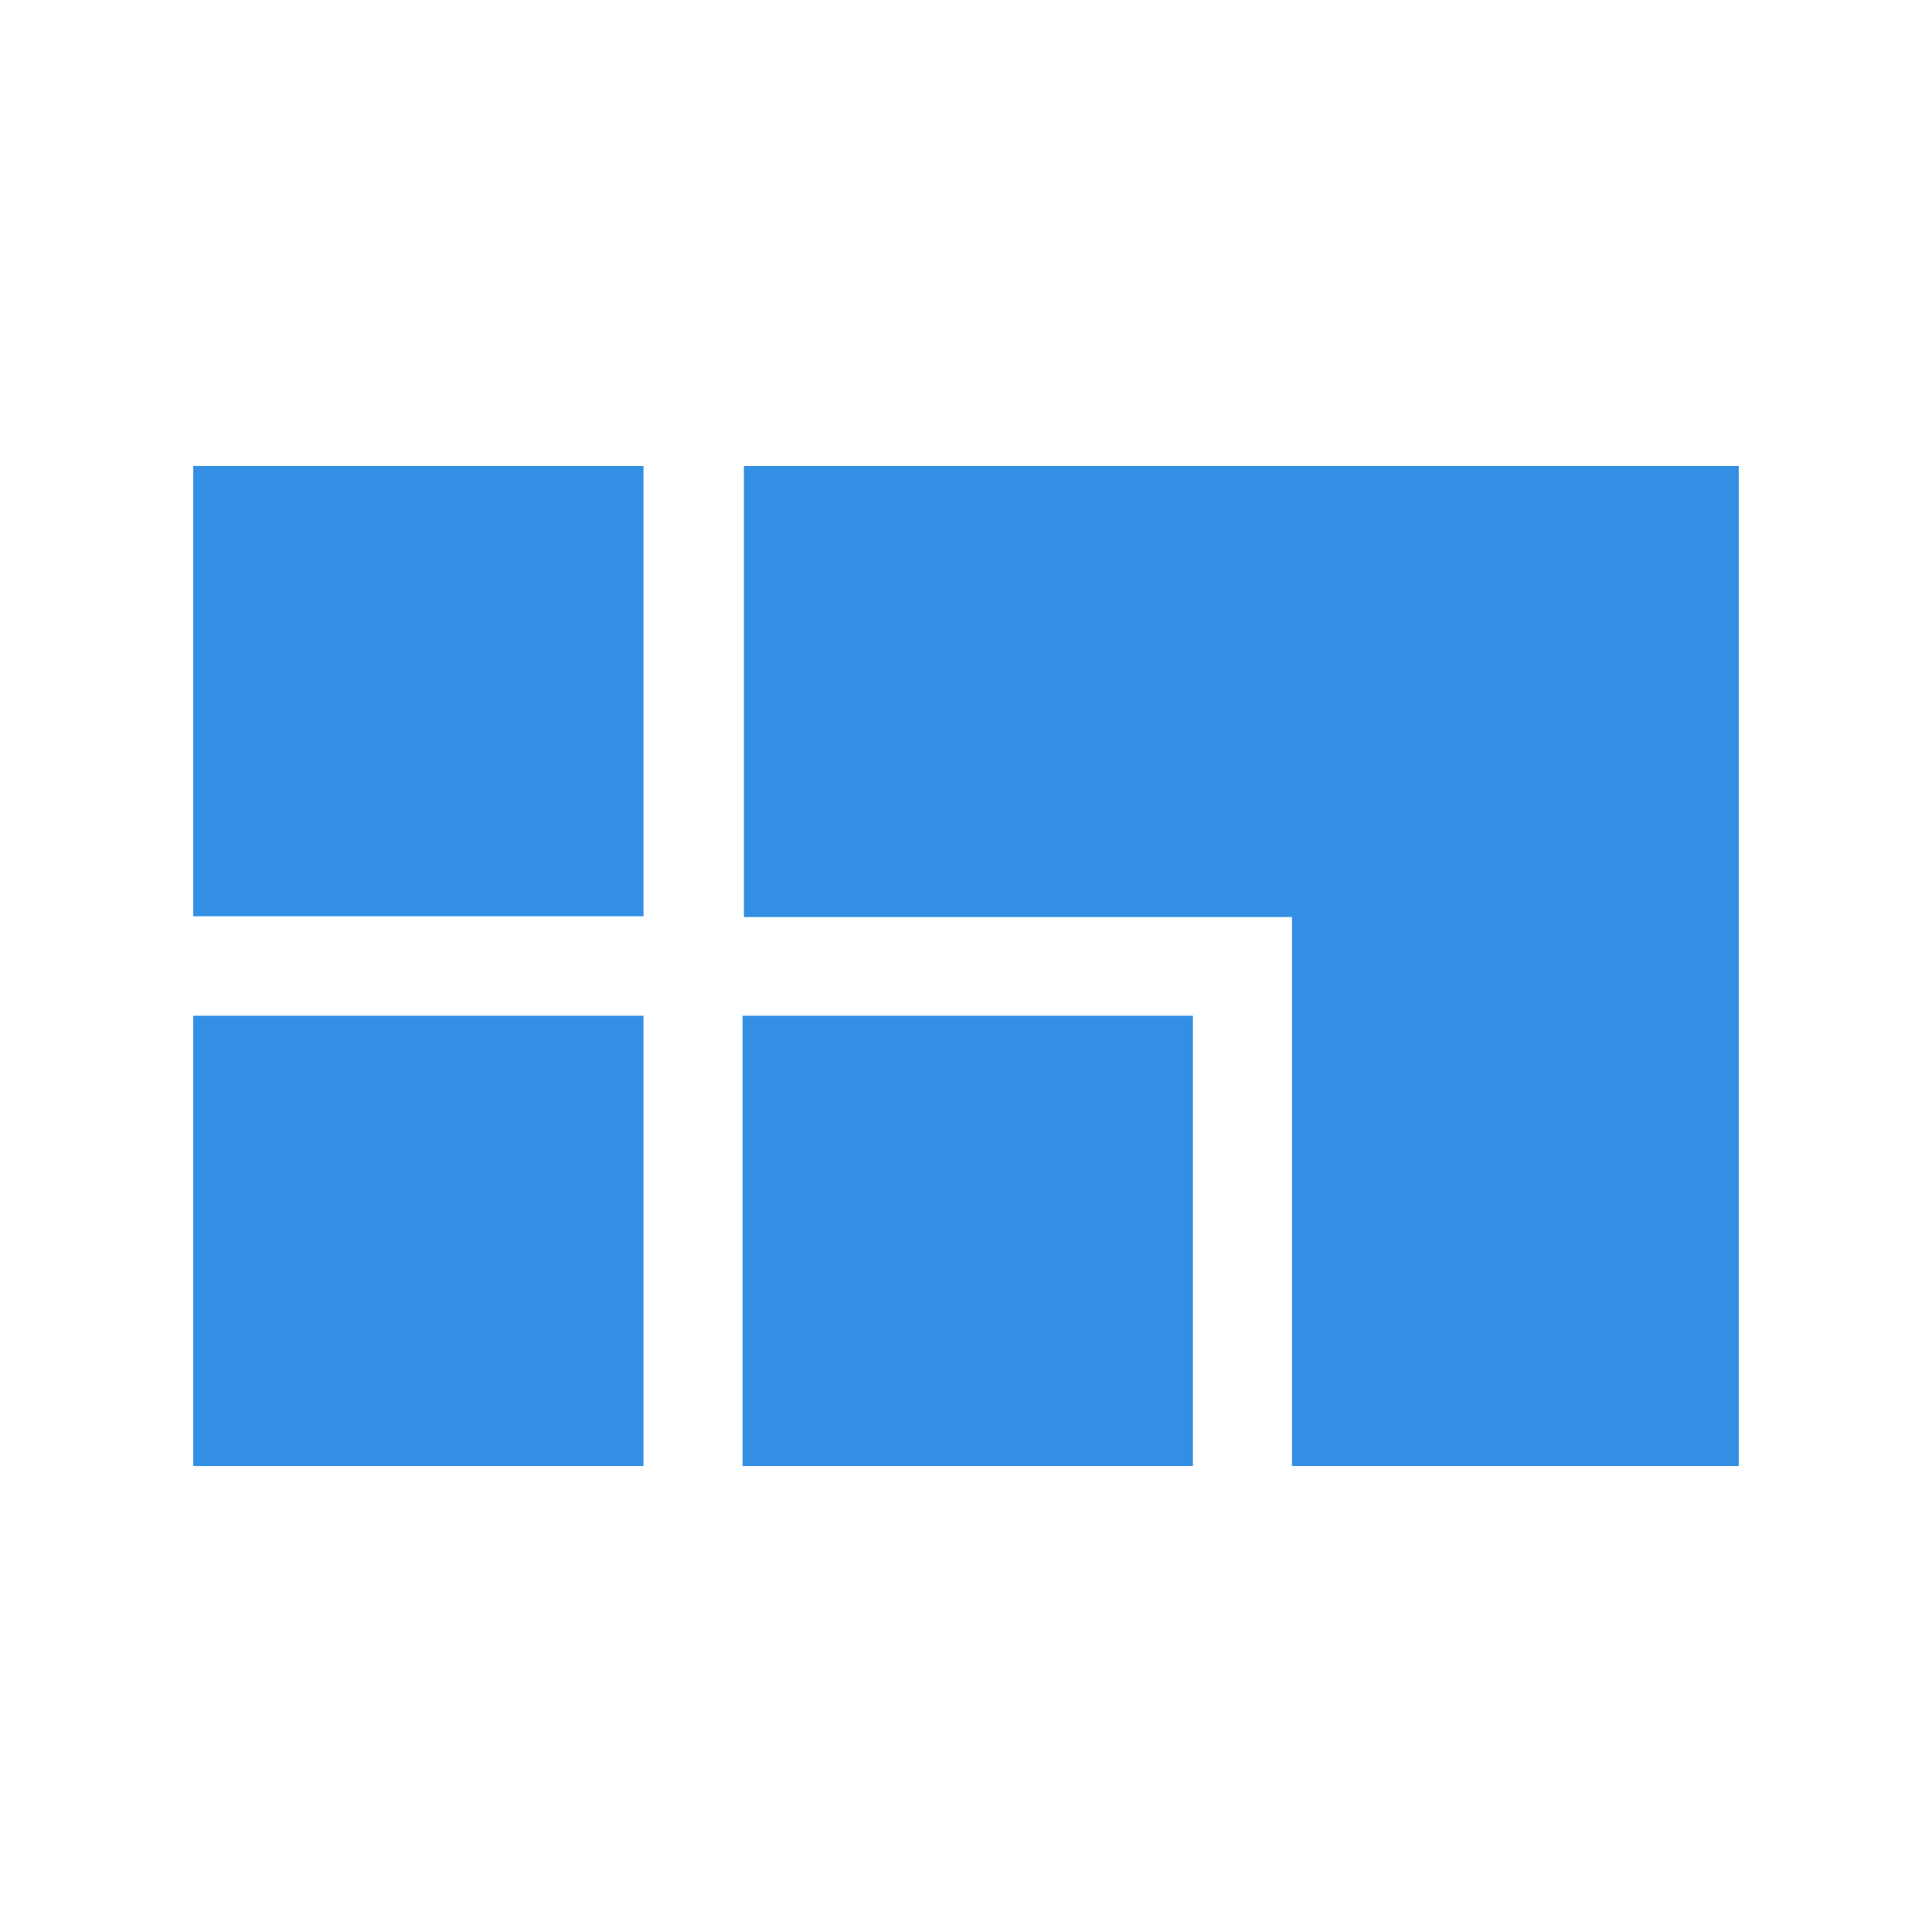 <svg xmlns="http://www.w3.org/2000/svg" xmlns:xlink="http://www.w3.org/1999/xlink" width="50" height="50" viewBox="0 0 50 50">
  <defs>
    <clipPath id="clip-worktile">
      <rect width="50" height="50"/>
    </clipPath>
  </defs>
  <g id="worktile" clip-path="url(#clip-worktile)">
    <g id="组_1" data-name="组 1" transform="translate(1 -97.941)">
      <rect id="矩形" width="11.654" height="11.654" transform="translate(4 110)" fill="#348fe4"/>
      <rect id="矩形-2" data-name="矩形" width="11.654" height="11.654" transform="translate(4 124.228)" fill="#348fe4"/>
      <rect id="矩形-3" data-name="矩形" width="11.654" height="11.654" transform="translate(18.218 124.228)" fill="#348fe4"/>
      <path id="路径" d="M15.7,0V11.674H29.884V25.882H41.448V0Z" transform="translate(2.552 110)" fill="#348fe4" fill-rule="evenodd"/>
    </g>
  </g>
</svg>
